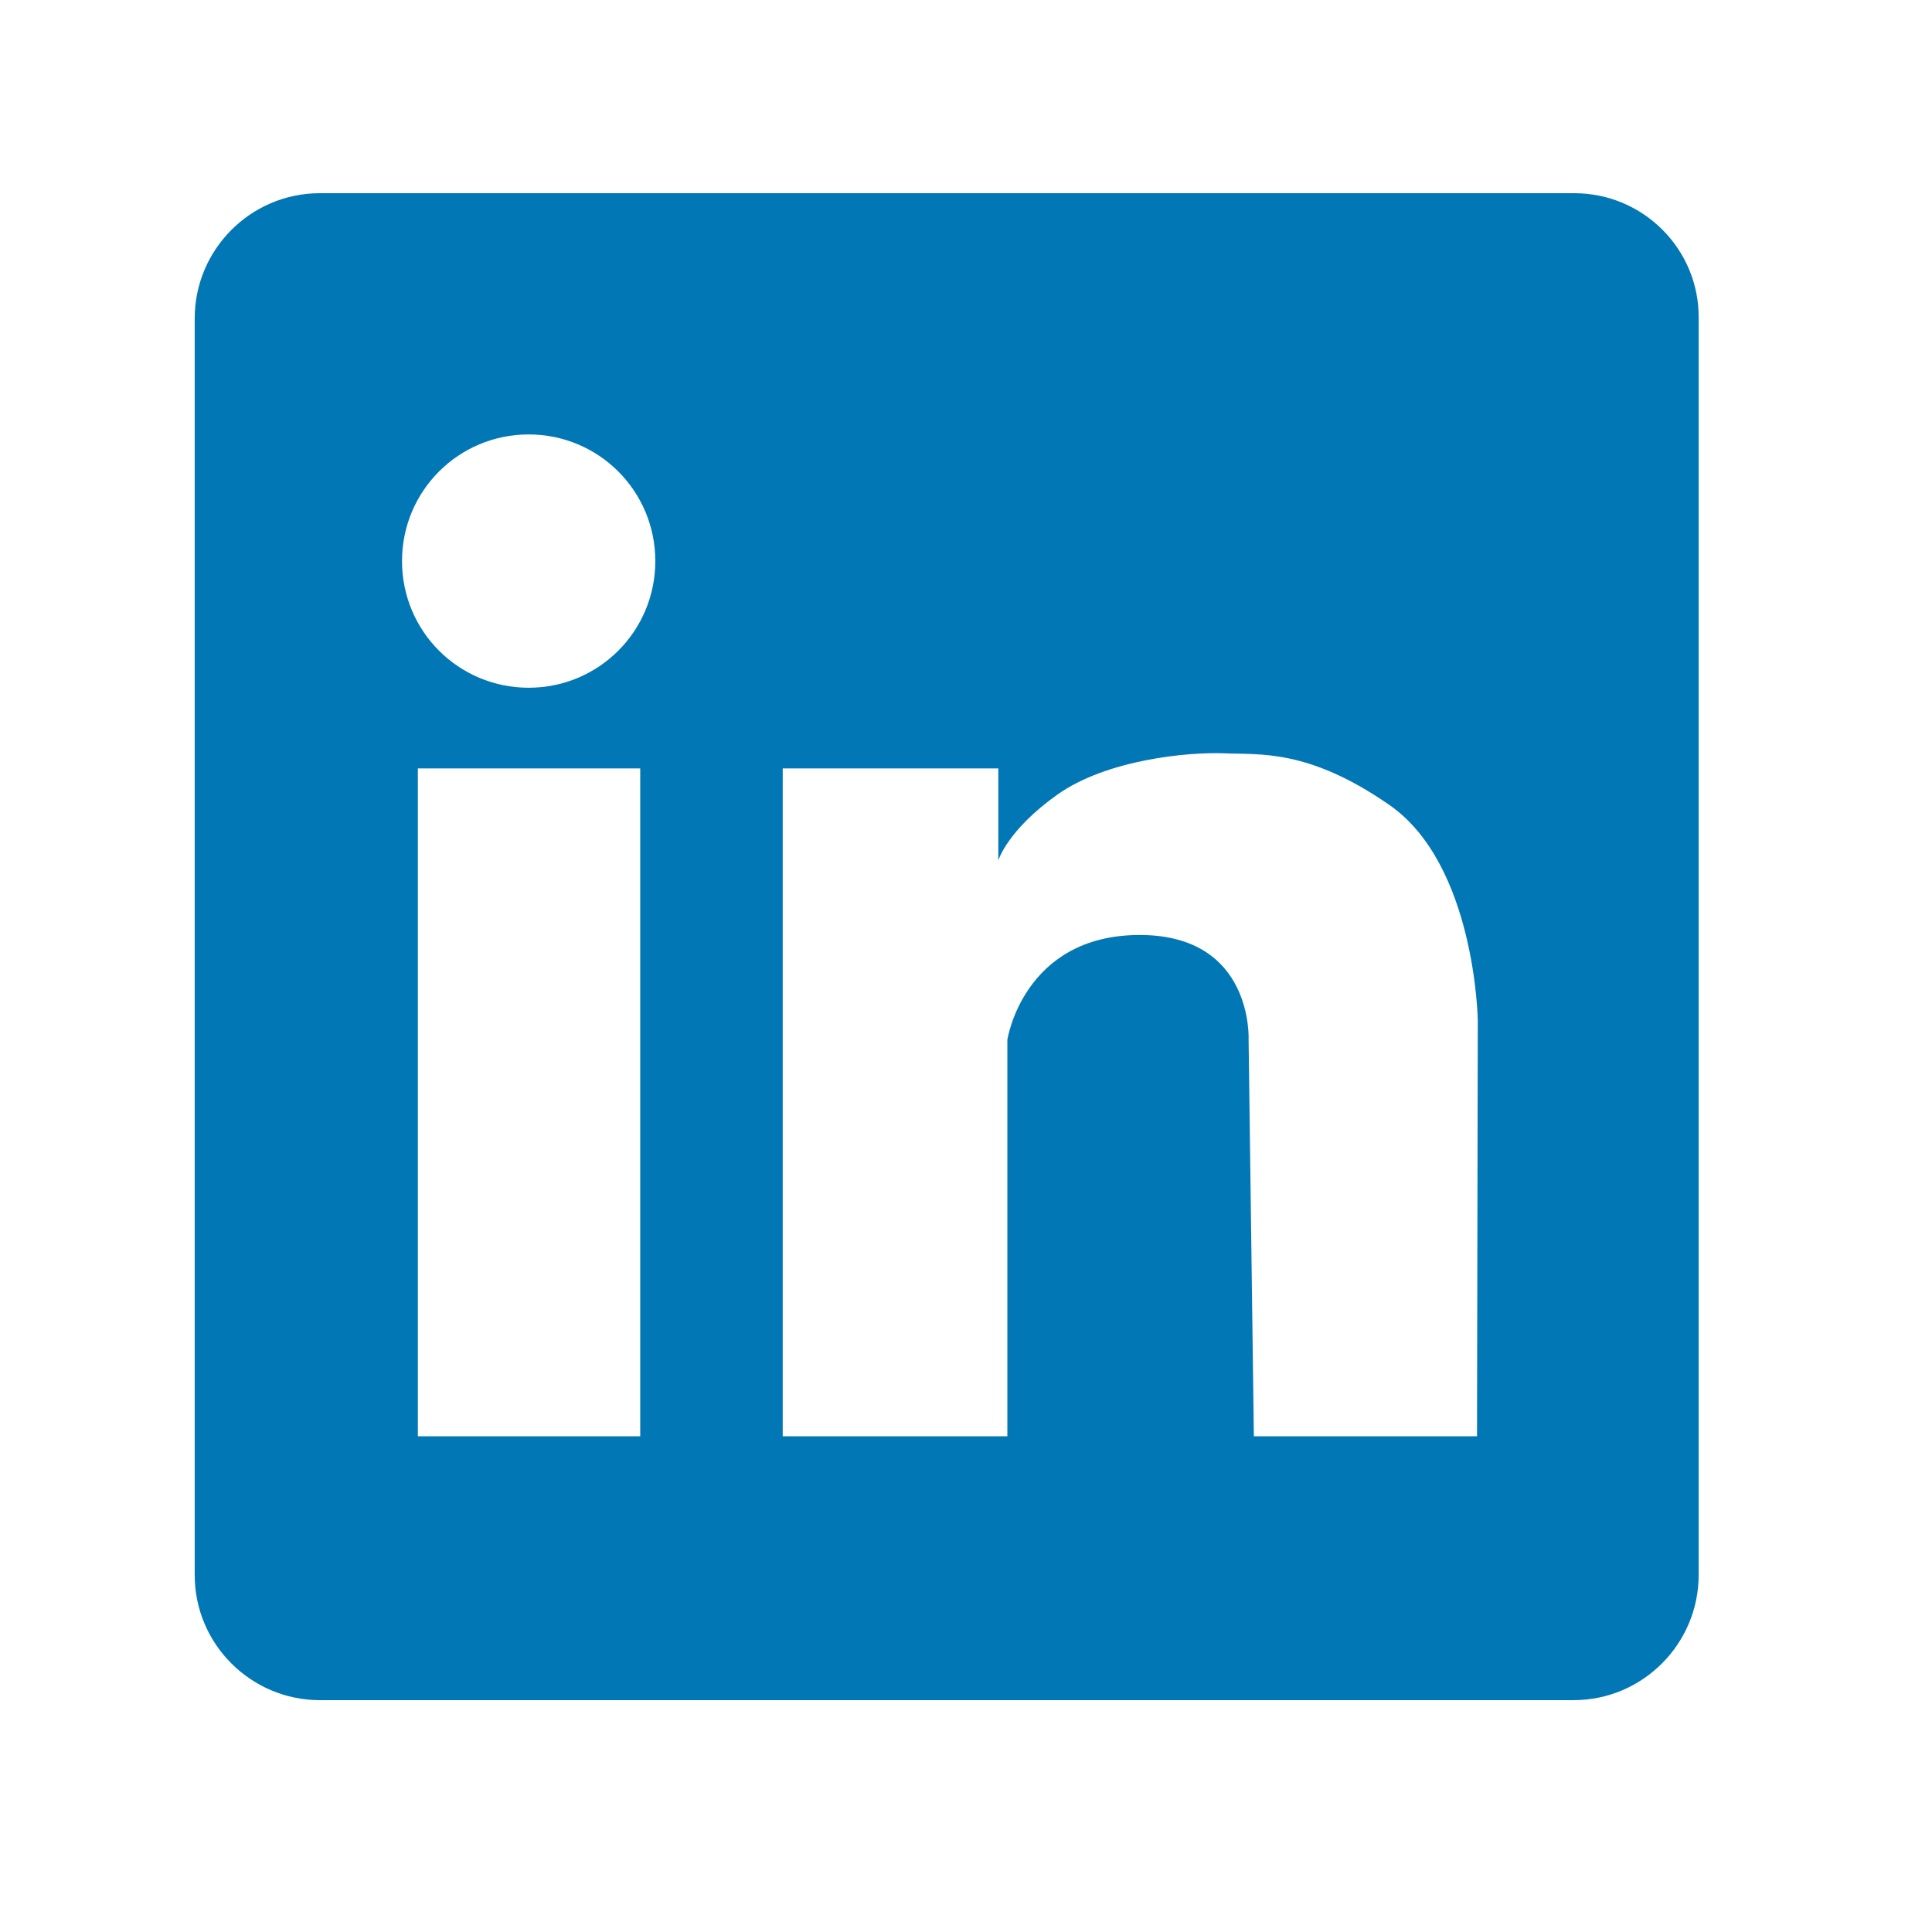 <svg xmlns="http://www.w3.org/2000/svg" xmlns:xlink="http://www.w3.org/1999/xlink" width="500" zoomAndPan="magnify" viewBox="0 0 375 375" height="500" preserveAspectRatio="xMidYMid meet" version="1.0"><defs><clipPath id="48d711733c"><path d="M 37.5 37.5 L 330 37.5 L 330 330 L 37.5 330 Z M 37.5 37.5 " clip-rule="nonzero"/></clipPath></defs><g clip-path="url(#48d711733c)"><path fill="#0277b5" d="M 305.562 37.5 L 62.082 37.5 C 48.621 37.5 37.793 48.473 37.793 61.789 L 37.793 305.711 C 37.793 319.172 48.766 330 62.082 330 L 305.418 330 C 318.879 330 329.707 319.027 329.707 305.711 L 329.707 61.789 C 329.855 48.473 319.027 37.5 305.562 37.5 Z M 124.27 278.785 L 81.105 278.785 L 81.105 149.145 L 124.27 149.145 Z M 102.613 133.488 C 89.004 133.488 78.031 122.516 78.031 108.906 C 78.031 95.297 89.004 84.324 102.613 84.324 C 116.223 84.324 127.195 95.297 127.195 108.906 C 127.195 122.516 116.223 133.488 102.613 133.488 Z M 286.688 278.785 L 243.375 278.785 L 242.352 201.82 C 242.352 201.82 243.375 181.336 220.988 181.48 C 198.602 181.629 195.527 201.82 195.527 201.82 L 195.527 278.785 L 151.926 278.785 L 151.926 149.145 L 193.773 149.145 L 193.773 166.996 C 193.773 166.996 195.527 161.145 205.188 154.266 C 214.844 147.391 230.793 145.926 237.672 146.219 C 244.547 146.512 253.91 145.34 269.57 156.168 C 286.395 167.727 286.836 198.016 286.836 198.016 Z M 286.688 278.785 " fill-opacity="1" fill-rule="nonzero"/></g></svg>